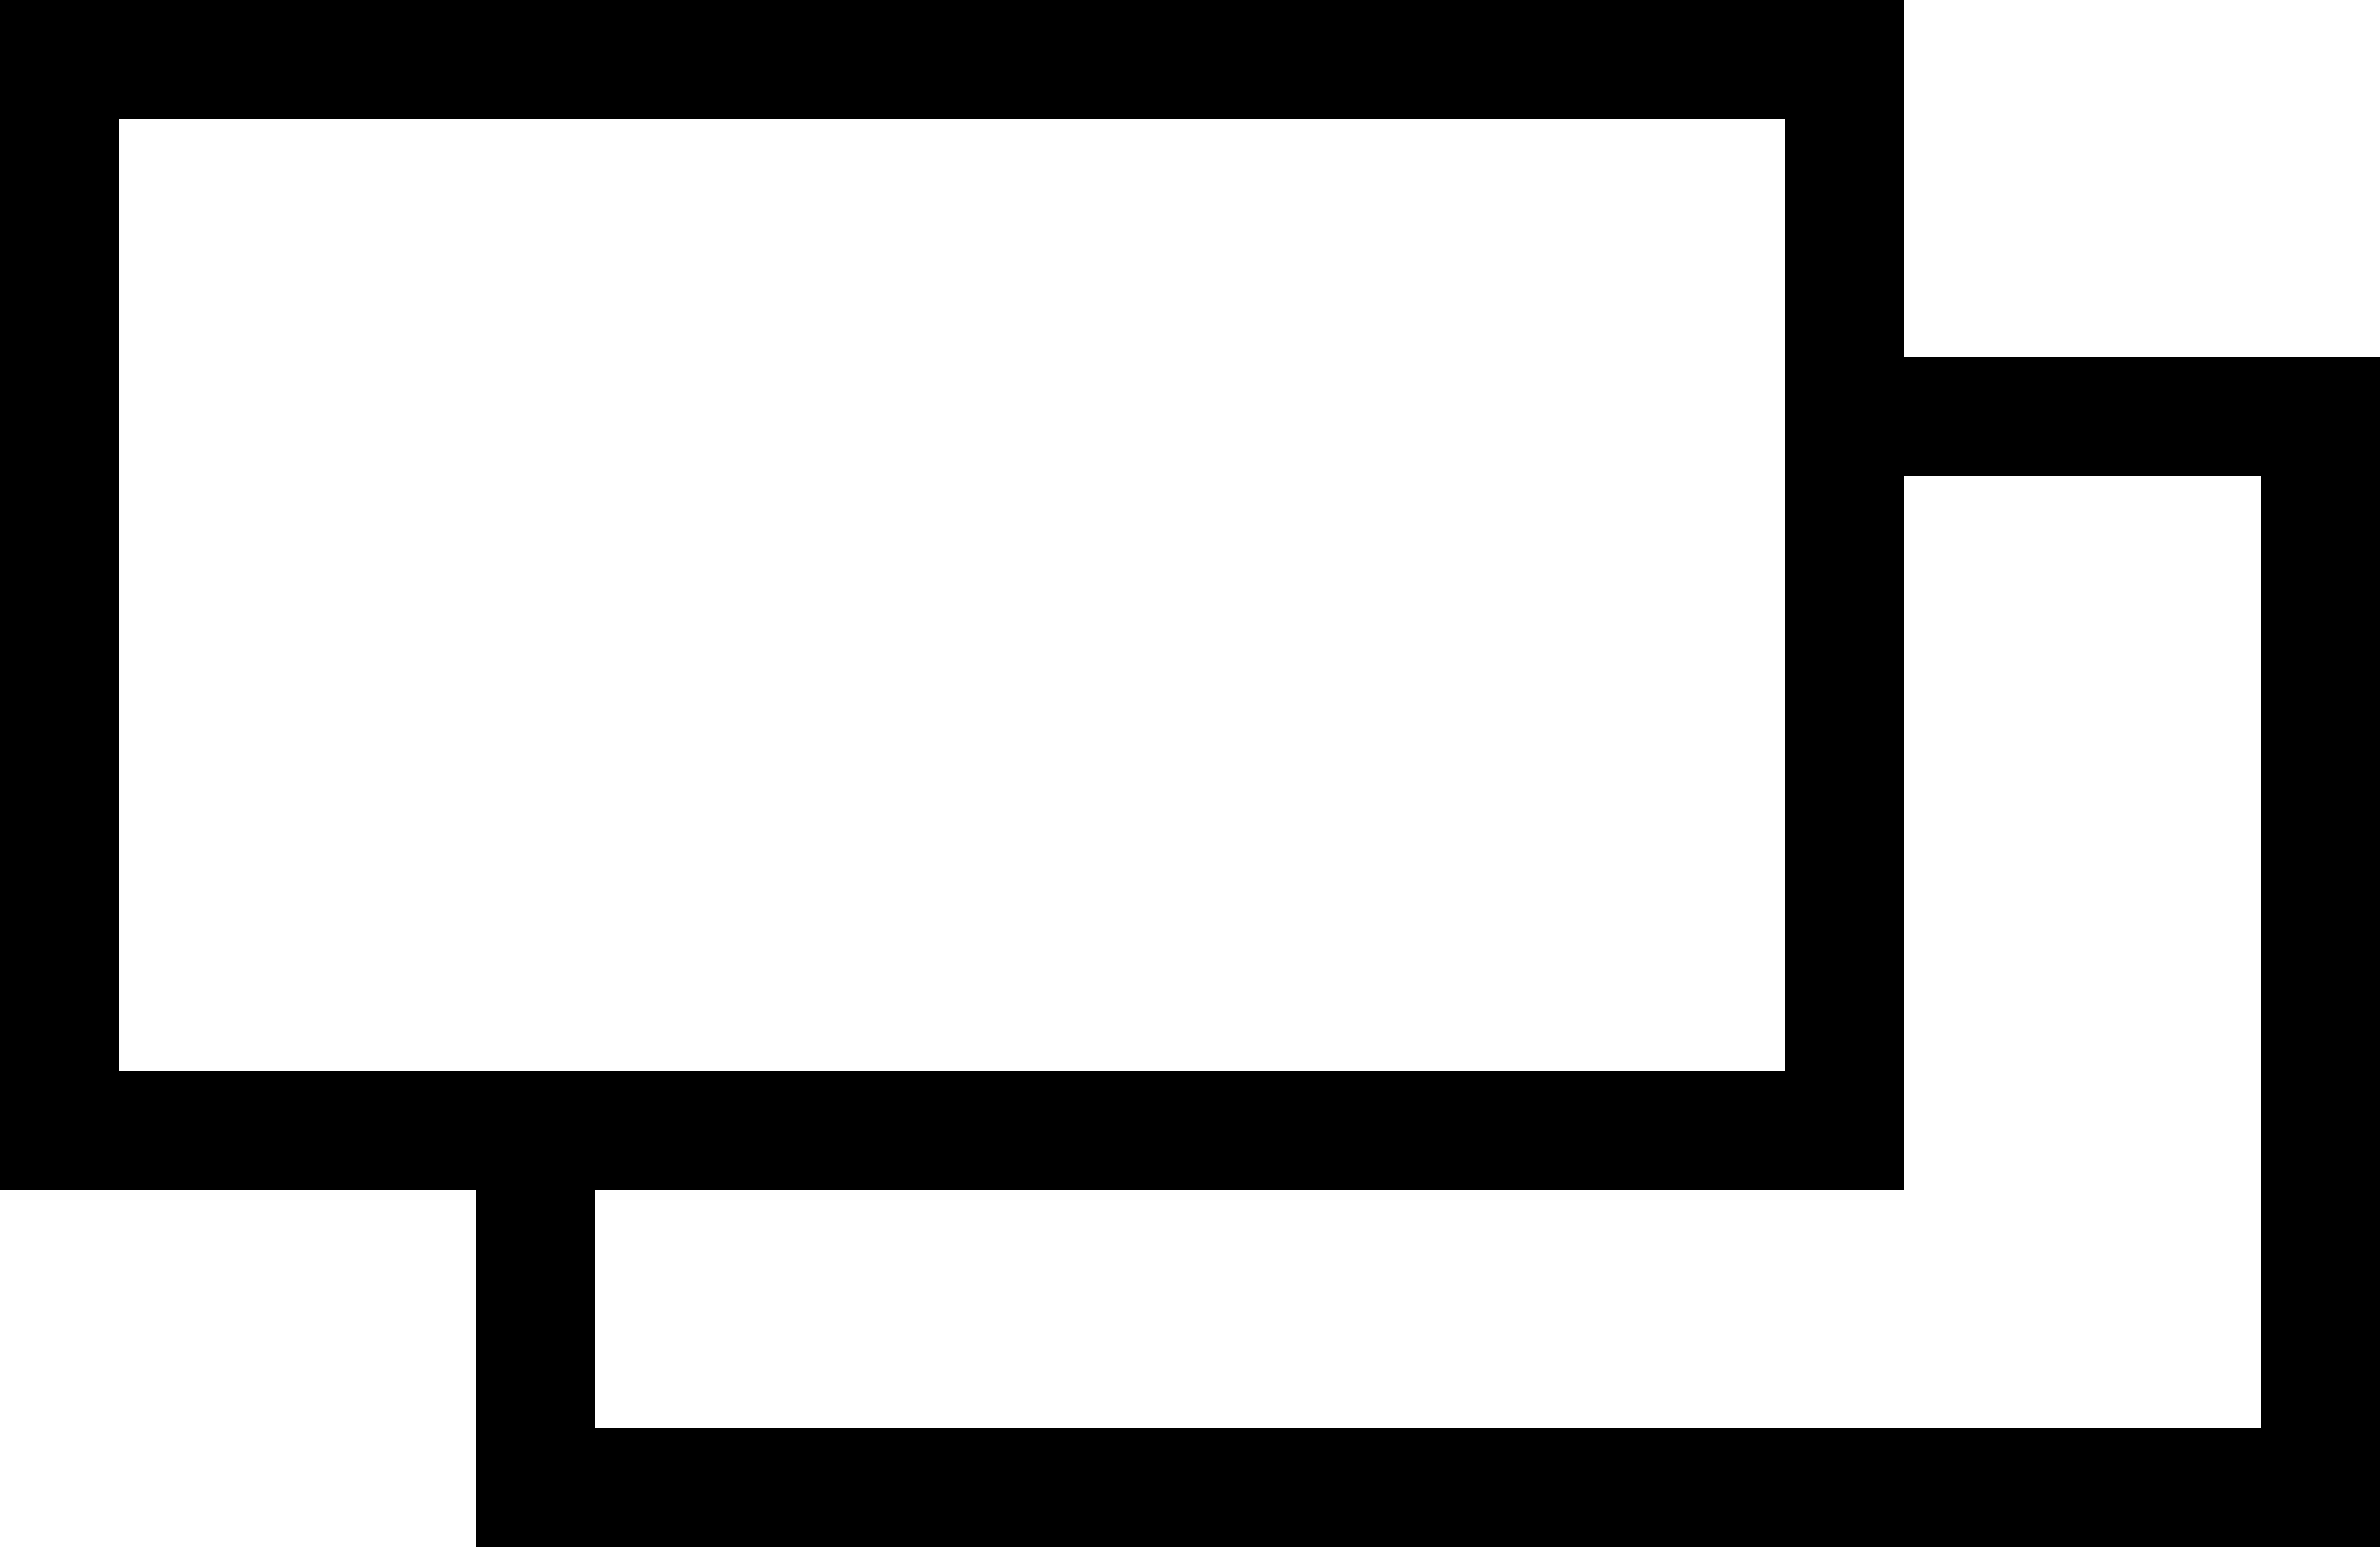 <?xml version="1.0" encoding="utf-8"?>
<!-- Generator: Adobe Illustrator 27.3.1, SVG Export Plug-In . SVG Version: 6.00 Build 0)  -->
<svg version="1.1" id="レイヤー_1" xmlns="http://www.w3.org/2000/svg" xmlns:xlink="http://www.w3.org/1999/xlink" x="0px"
	 y="0px" viewBox="0 0 20 13" style="enable-background:new 0 0 20 13;" xml:space="preserve">
<style type="text/css">
	.st0{fill:none;stroke:#000000;}
</style>
<g id="グループ_842" transform="translate(-895 -2641)">
	<g id="長方形_1342" transform="translate(899 2644)">
		<path class="st0" d="M0.5,0.5"/>
		<polyline class="st0" points="11.5,0.5 15.5,0.5 15.5,9.5 0.5,9.5 0.5,6.5 		"/>
	</g>
	<g id="長方形_1343" transform="translate(895 2641)">
		<rect x="0.5" y="0.5" class="st0" width="15" height="9"/>
	</g>
</g>
</svg>
